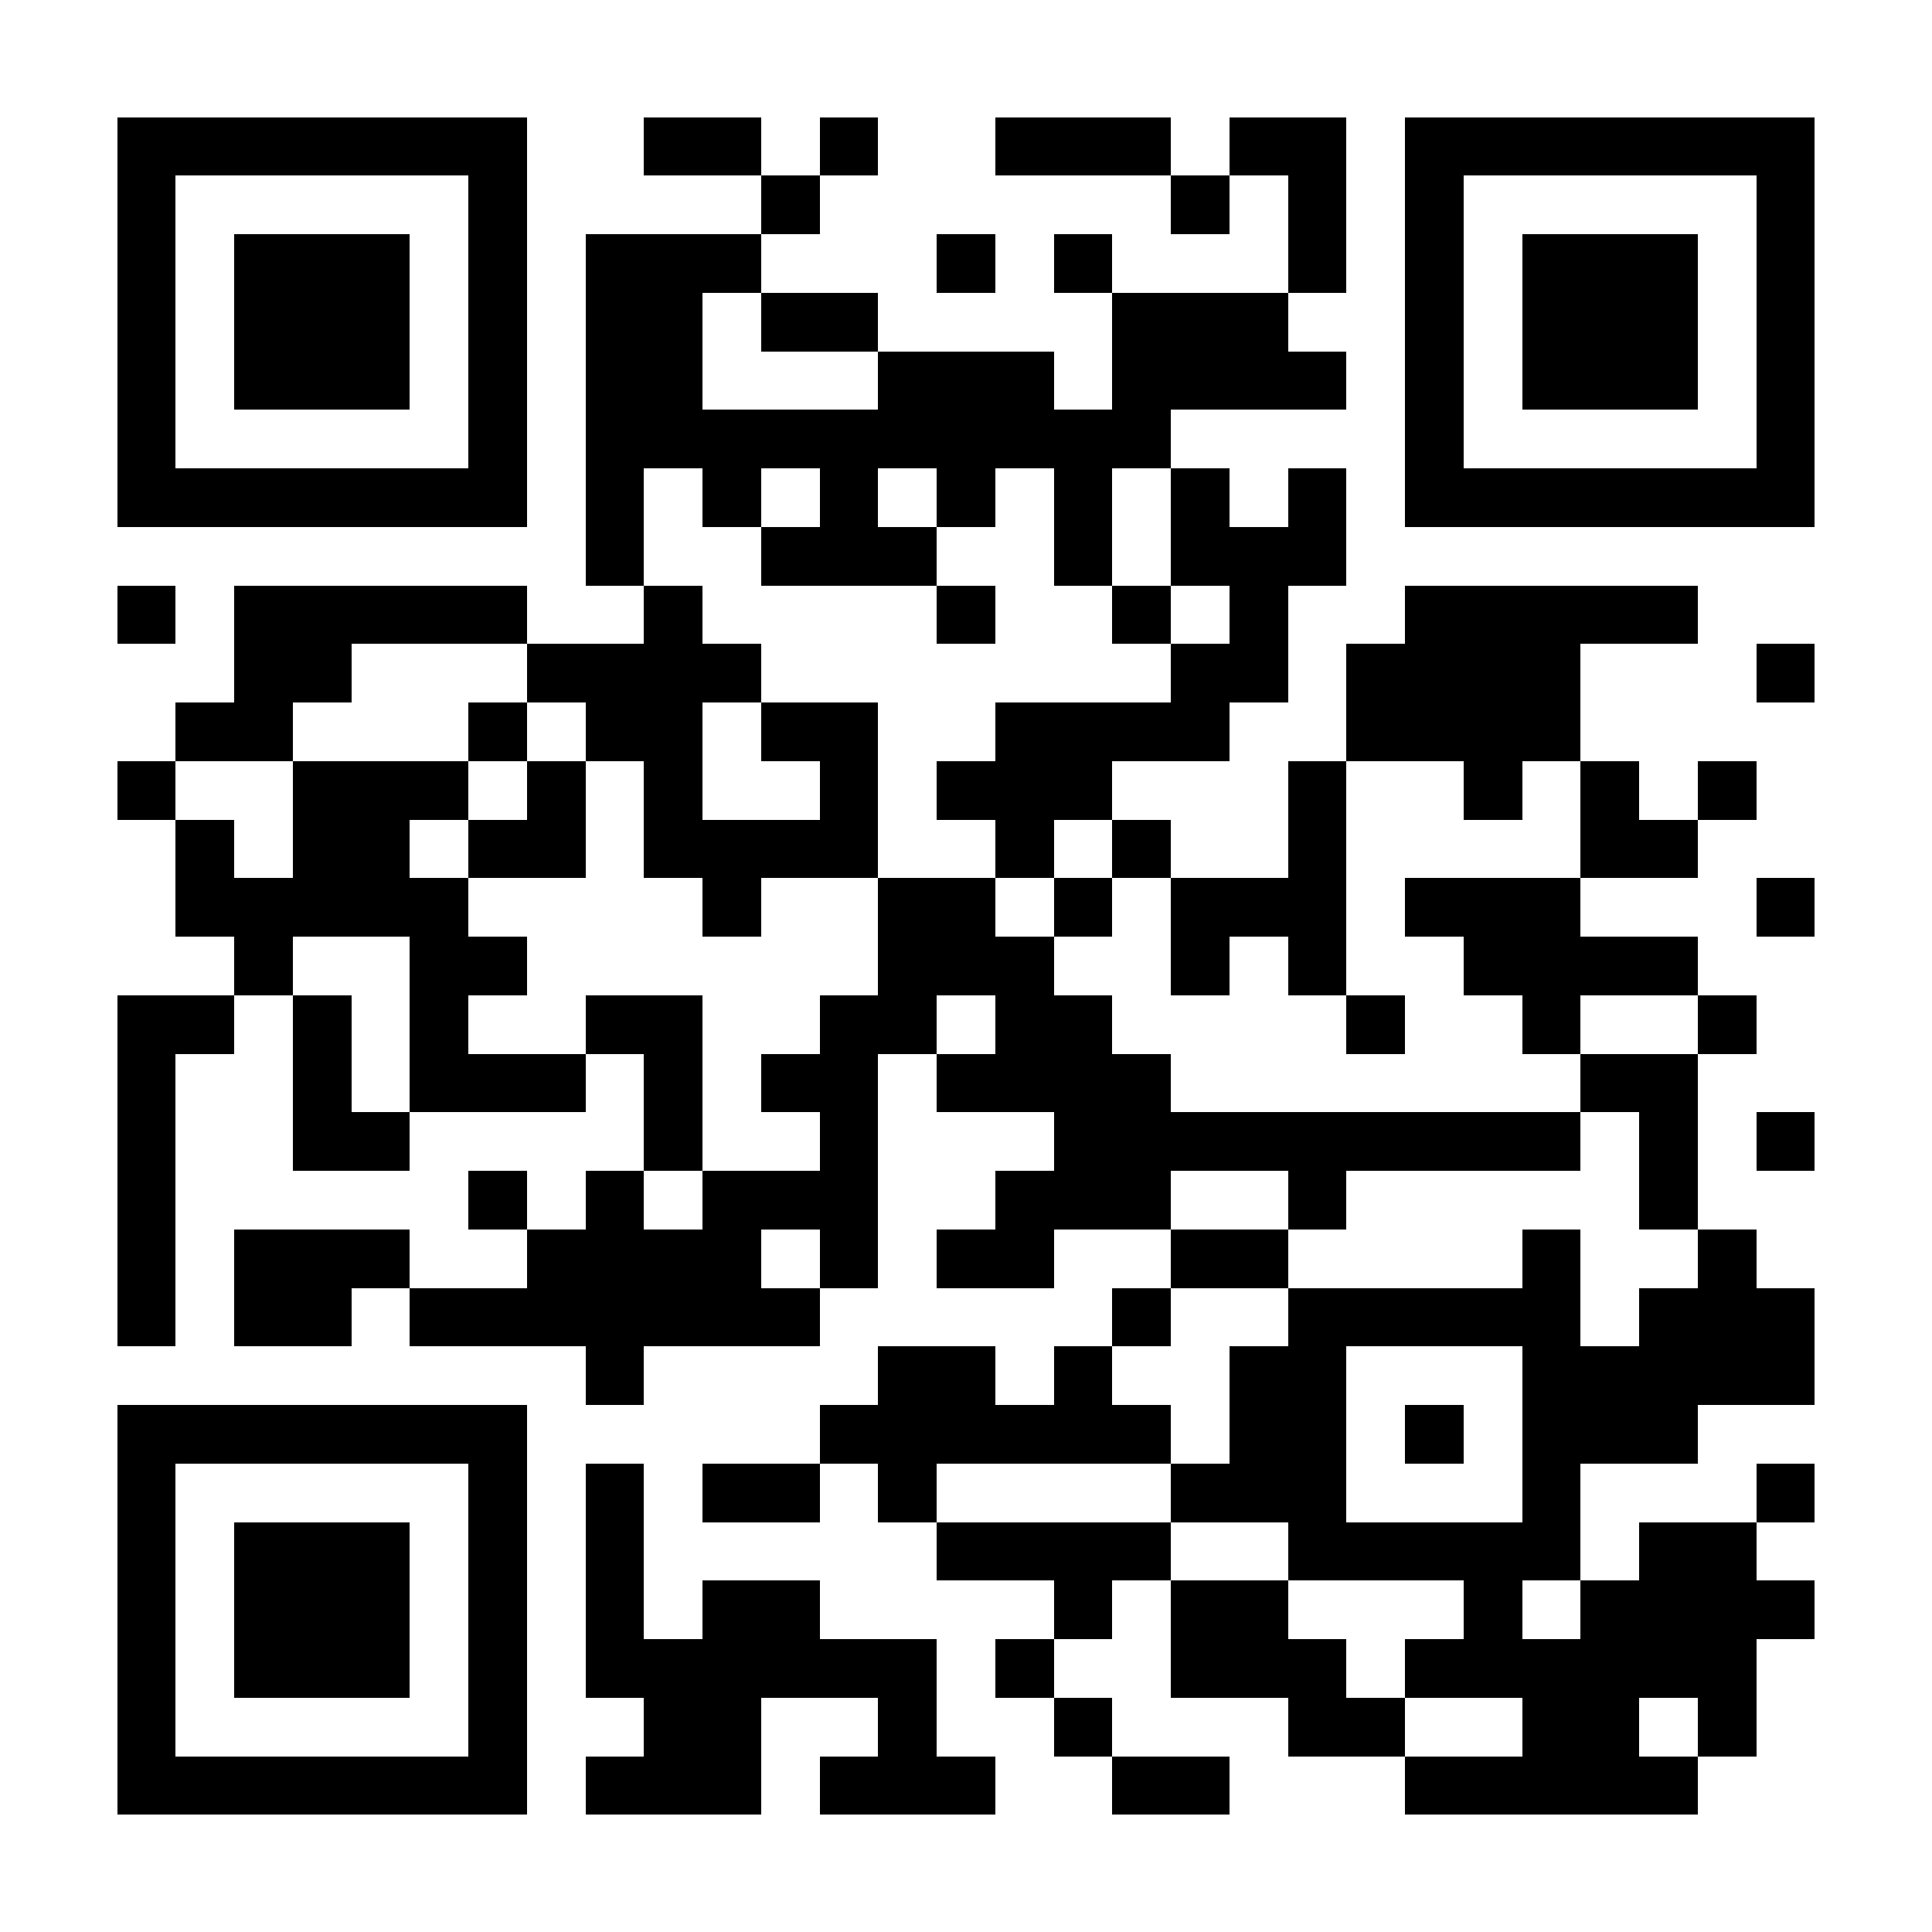<?xml version="1.0" encoding="UTF-8"?><svg xmlns="http://www.w3.org/2000/svg" fill="#fff" height="33" shape-rendering="crispEdges" style="fill: #fff;" viewBox="0 0 33 33" width="33"><path d="M0 0h33v33H0z"/><path d="M2 2.5h7m2 0h2m1 0h1m2 0h3m1 0h2m1 0h7M2 3.5h1m5 0h1m4 0h1m6 0h1m1 0h1m1 0h1m5 0h1M2 4.5h1m1 0h3m1 0h1m1 0h3m3 0h1m1 0h1m3 0h1m1 0h1m1 0h3m1 0h1M2 5.5h1m1 0h3m1 0h1m1 0h2m1 0h2m4 0h3m2 0h1m1 0h3m1 0h1M2 6.5h1m1 0h3m1 0h1m1 0h2m3 0h3m1 0h4m1 0h1m1 0h3m1 0h1M2 7.5h1m5 0h1m1 0h10m4 0h1m5 0h1M2 8.5h7m1 0h1m1 0h1m1 0h1m1 0h1m1 0h1m1 0h1m1 0h1m1 0h7M10 9.5h1m2 0h3m2 0h1m1 0h3M2 10.5h1m1 0h5m2 0h1m4 0h1m2 0h1m1 0h1m2 0h5M4 11.5h2m3 0h4m7 0h2m1 0h4m3 0h1M3 12.5h2m3 0h1m1 0h2m1 0h2m2 0h4m2 0h4M2 13.5h1m2 0h3m1 0h1m1 0h1m2 0h1m1 0h3m3 0h1m2 0h1m1 0h1m1 0h1M3 14.5h1m1 0h2m1 0h2m1 0h4m2 0h1m1 0h1m2 0h1m4 0h2M3 15.5h5m4 0h1m2 0h2m1 0h1m1 0h3m1 0h3m3 0h1M4 16.5h1m2 0h2m6 0h3m2 0h1m1 0h1m2 0h4M2 17.5h2m1 0h1m1 0h1m2 0h2m2 0h2m1 0h2m4 0h1m2 0h1m2 0h1M2 18.5h1m2 0h1m1 0h3m1 0h1m1 0h2m1 0h4m7 0h2M2 19.5h1m2 0h2m4 0h1m2 0h1m3 0h9m1 0h1m1 0h1M2 20.5h1m5 0h1m1 0h1m1 0h3m2 0h3m2 0h1m5 0h1M2 21.5h1m1 0h3m2 0h4m1 0h1m1 0h2m2 0h2m4 0h1m2 0h1M2 22.5h1m1 0h2m1 0h7m5 0h1m2 0h5m1 0h3M10 23.5h1m4 0h2m1 0h1m2 0h2m3 0h5M2 24.5h7m5 0h6m1 0h2m1 0h1m1 0h3M2 25.5h1m5 0h1m1 0h1m1 0h2m1 0h1m4 0h3m3 0h1m3 0h1M2 26.5h1m1 0h3m1 0h1m1 0h1m5 0h4m2 0h5m1 0h2M2 27.5h1m1 0h3m1 0h1m1 0h1m1 0h2m4 0h1m1 0h2m3 0h1m1 0h4M2 28.5h1m1 0h3m1 0h1m1 0h6m1 0h1m2 0h3m1 0h6M2 29.5h1m5 0h1m2 0h2m2 0h1m2 0h1m3 0h2m2 0h2m1 0h1M2 30.5h7m1 0h3m1 0h3m2 0h2m3 0h5" stroke="#000"/></svg>